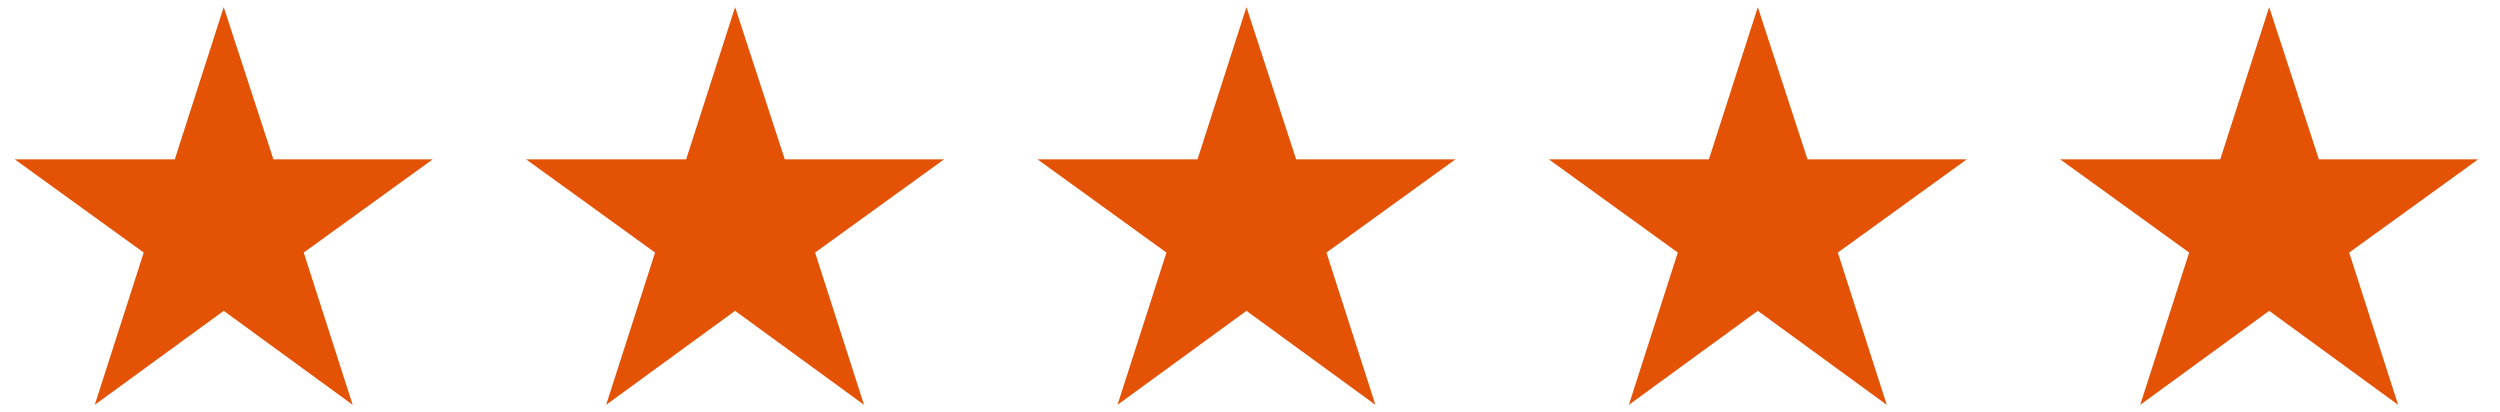 <svg xmlns="http://www.w3.org/2000/svg" fill="none" viewBox="0 0 176 29" height="29" width="176">
<path fill="#E35205" d="M15.75 0.5L19.25 11.219L15.75 0.5L19.25 11.219H30.461L21.383 17.781L24.828 28.5L15.75 21.883L6.672 28.5L10.117 17.781L1.039 11.219H12.305L15.75 0.5Z"></path>
<path fill="#E35205" d="M51.75 0.5L55.25 11.219L51.75 0.5L55.25 11.219H66.461L57.383 17.781L60.828 28.5L51.75 21.883L42.672 28.5L46.117 17.781L37.039 11.219H48.305L51.75 0.5Z"></path>
<path fill="#E35205" d="M87.75 0.5L91.25 11.219L87.75 0.5L91.25 11.219H102.461L93.383 17.781L96.828 28.5L87.75 21.883L78.672 28.5L82.117 17.781L73.039 11.219H84.305L87.75 0.5Z"></path>
<path fill="#E35205" d="M123.75 0.5L127.25 11.219L123.75 0.5L127.25 11.219H138.461L129.383 17.781L132.828 28.5L123.75 21.883L114.672 28.5L118.117 17.781L109.039 11.219H120.305L123.75 0.5Z"></path>
<path fill="#E35205" d="M159.75 0.5L163.25 11.219L159.75 0.5L163.25 11.219H174.461L165.383 17.781L168.828 28.5L159.75 21.883L150.672 28.5L154.117 17.781L145.039 11.219H156.305L159.75 0.5Z"></path>
</svg>

